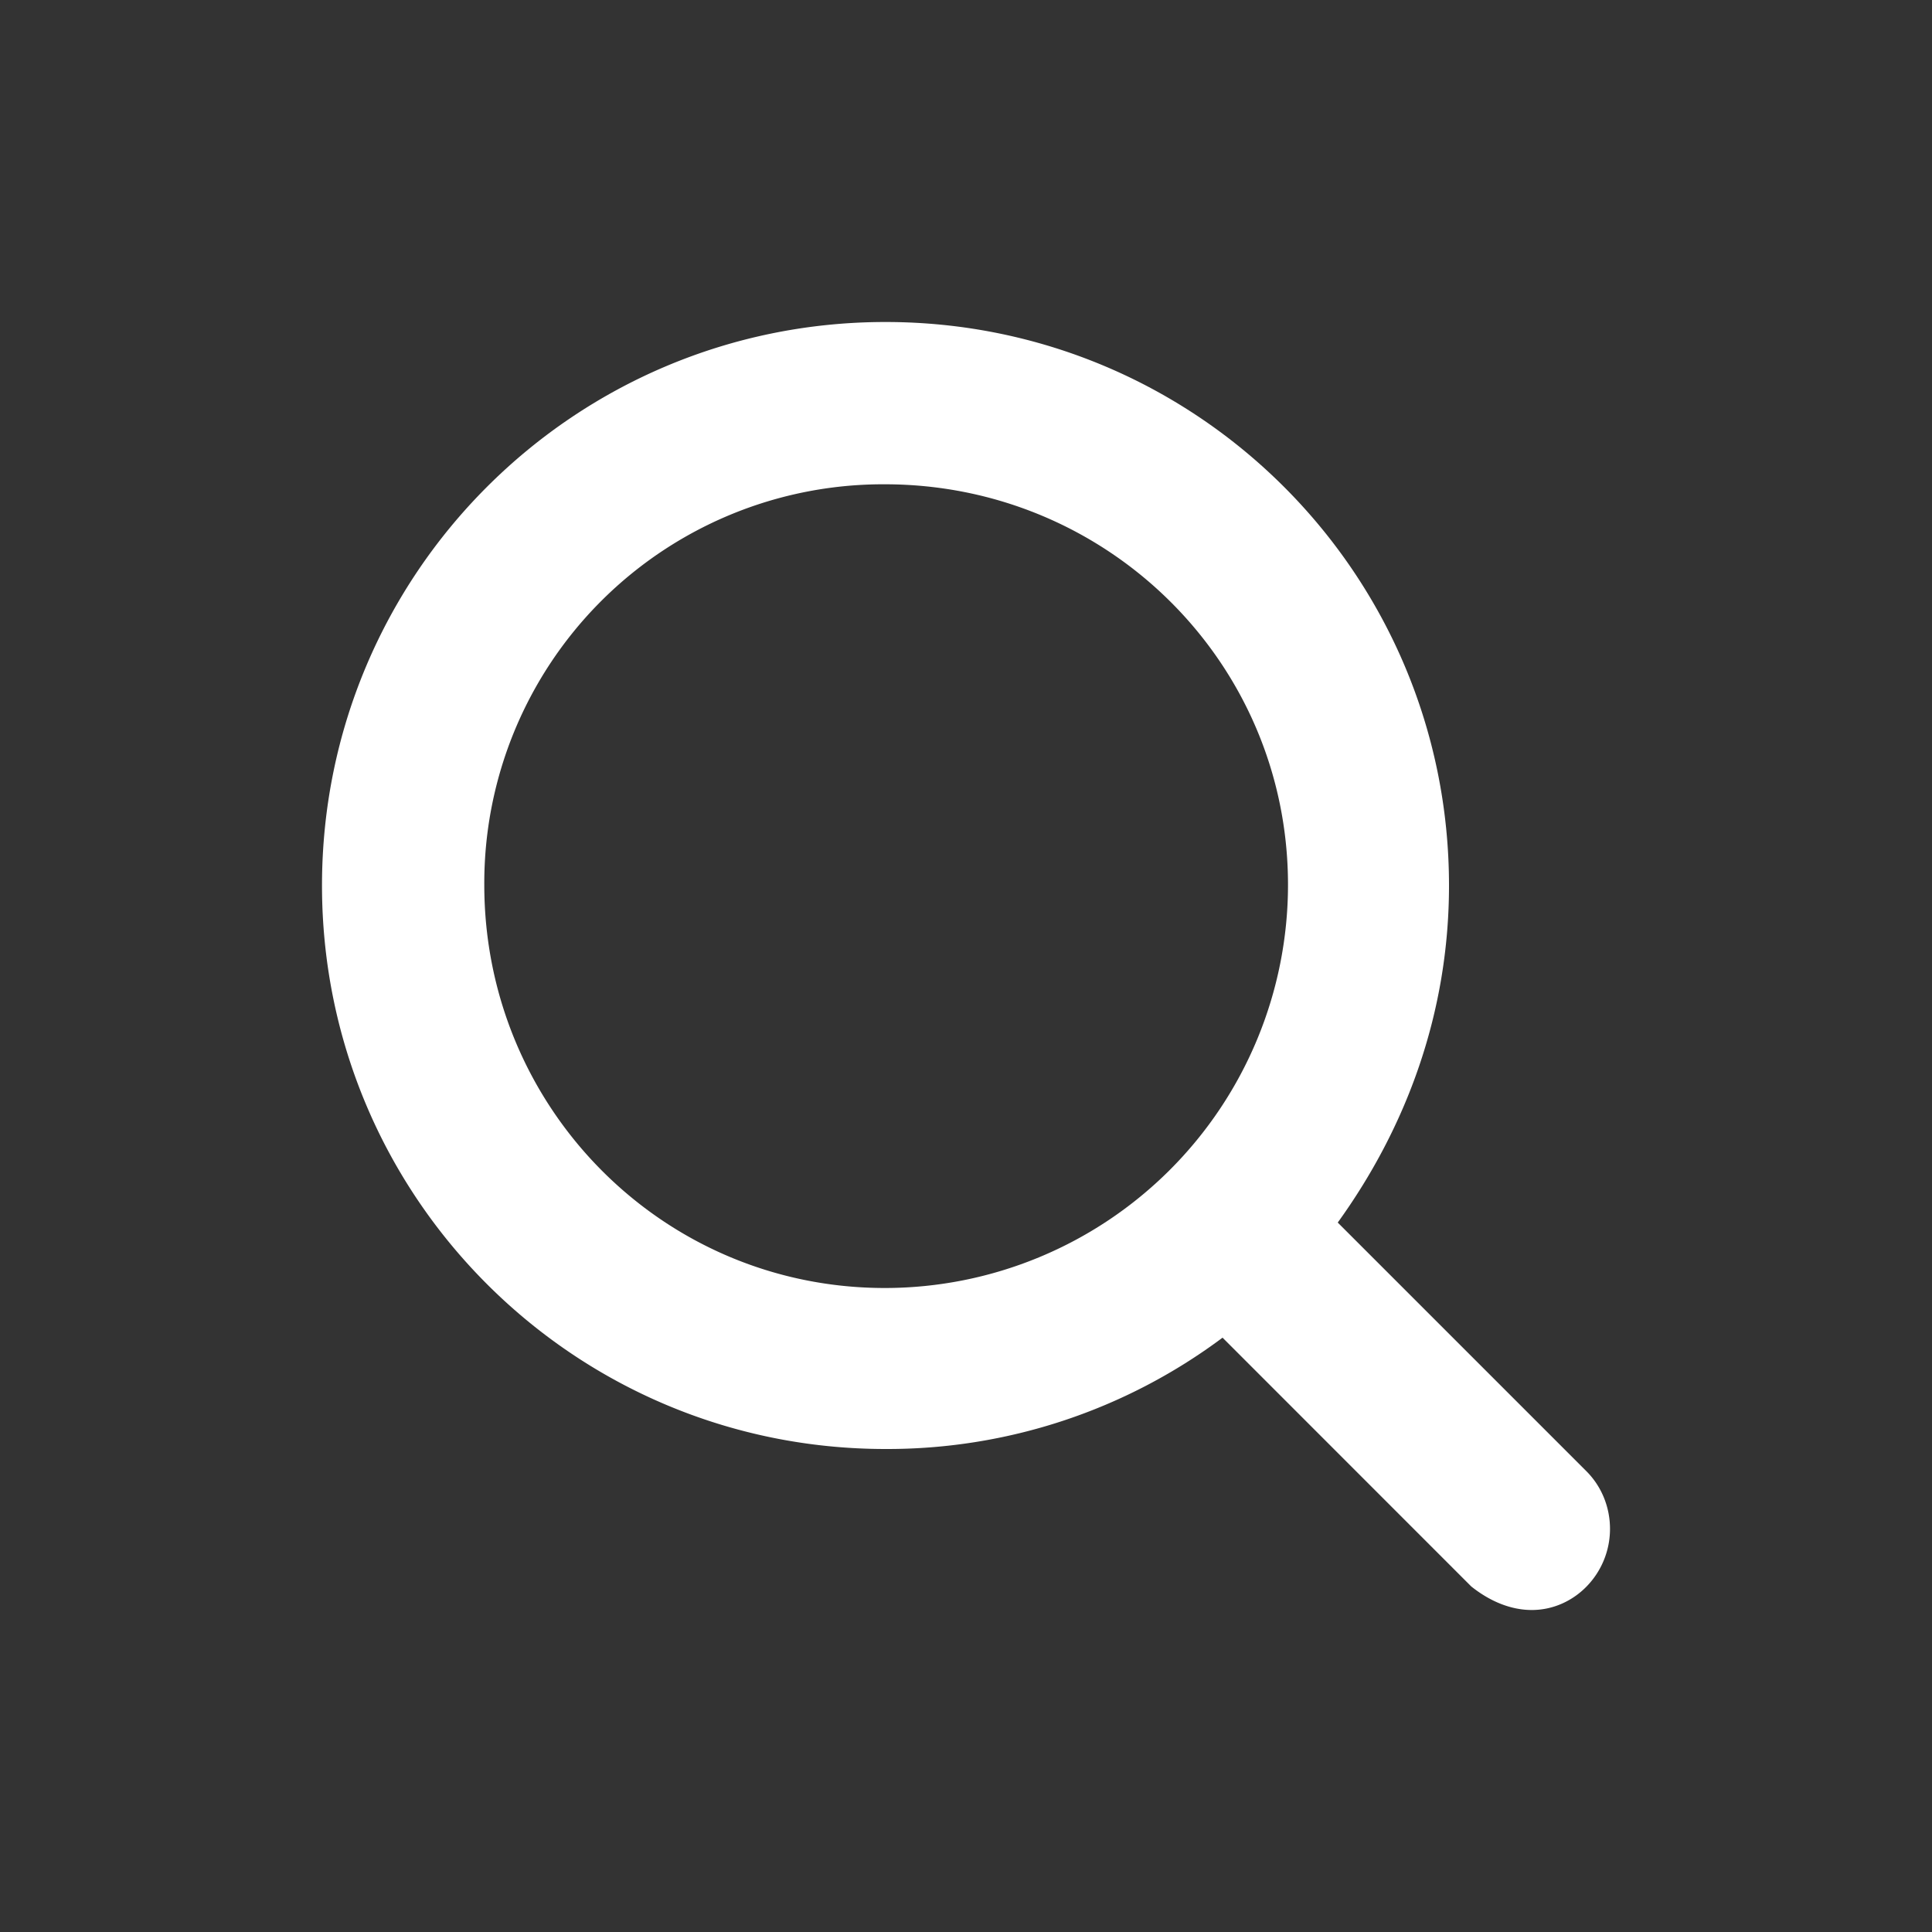<svg width="24" height="24" viewBox="0 0 24 24" xmlns="http://www.w3.org/2000/svg">
    <rect x="0" y="0" width="24" height="24" fill="#333333" stroke="none"/>
    <path d="M11 4c3.87 0 7 3.13 7 7 0 1.593-.537 3.016-1.382 4.187l3.09 3.09c.194.195.292.455.292.715 0 .551-.438 1.008-.972 1.008-.248 0-.508-.098-.752-.293l-3.089-3.09A6.955 6.955 0 0 1 11 18c-3.87 0-7-3.13-7-7s3.13-7 7-7zm-.008 2.016a4.955 4.955 0 0 0-4.976 4.976c0 2.764 2.212 5.008 4.976 5.008A5.01 5.01 0 0 0 16 10.992c0-2.764-2.244-4.976-5.008-4.976z" fill="#FFF" fill-rule="evenodd"/>
</svg>
